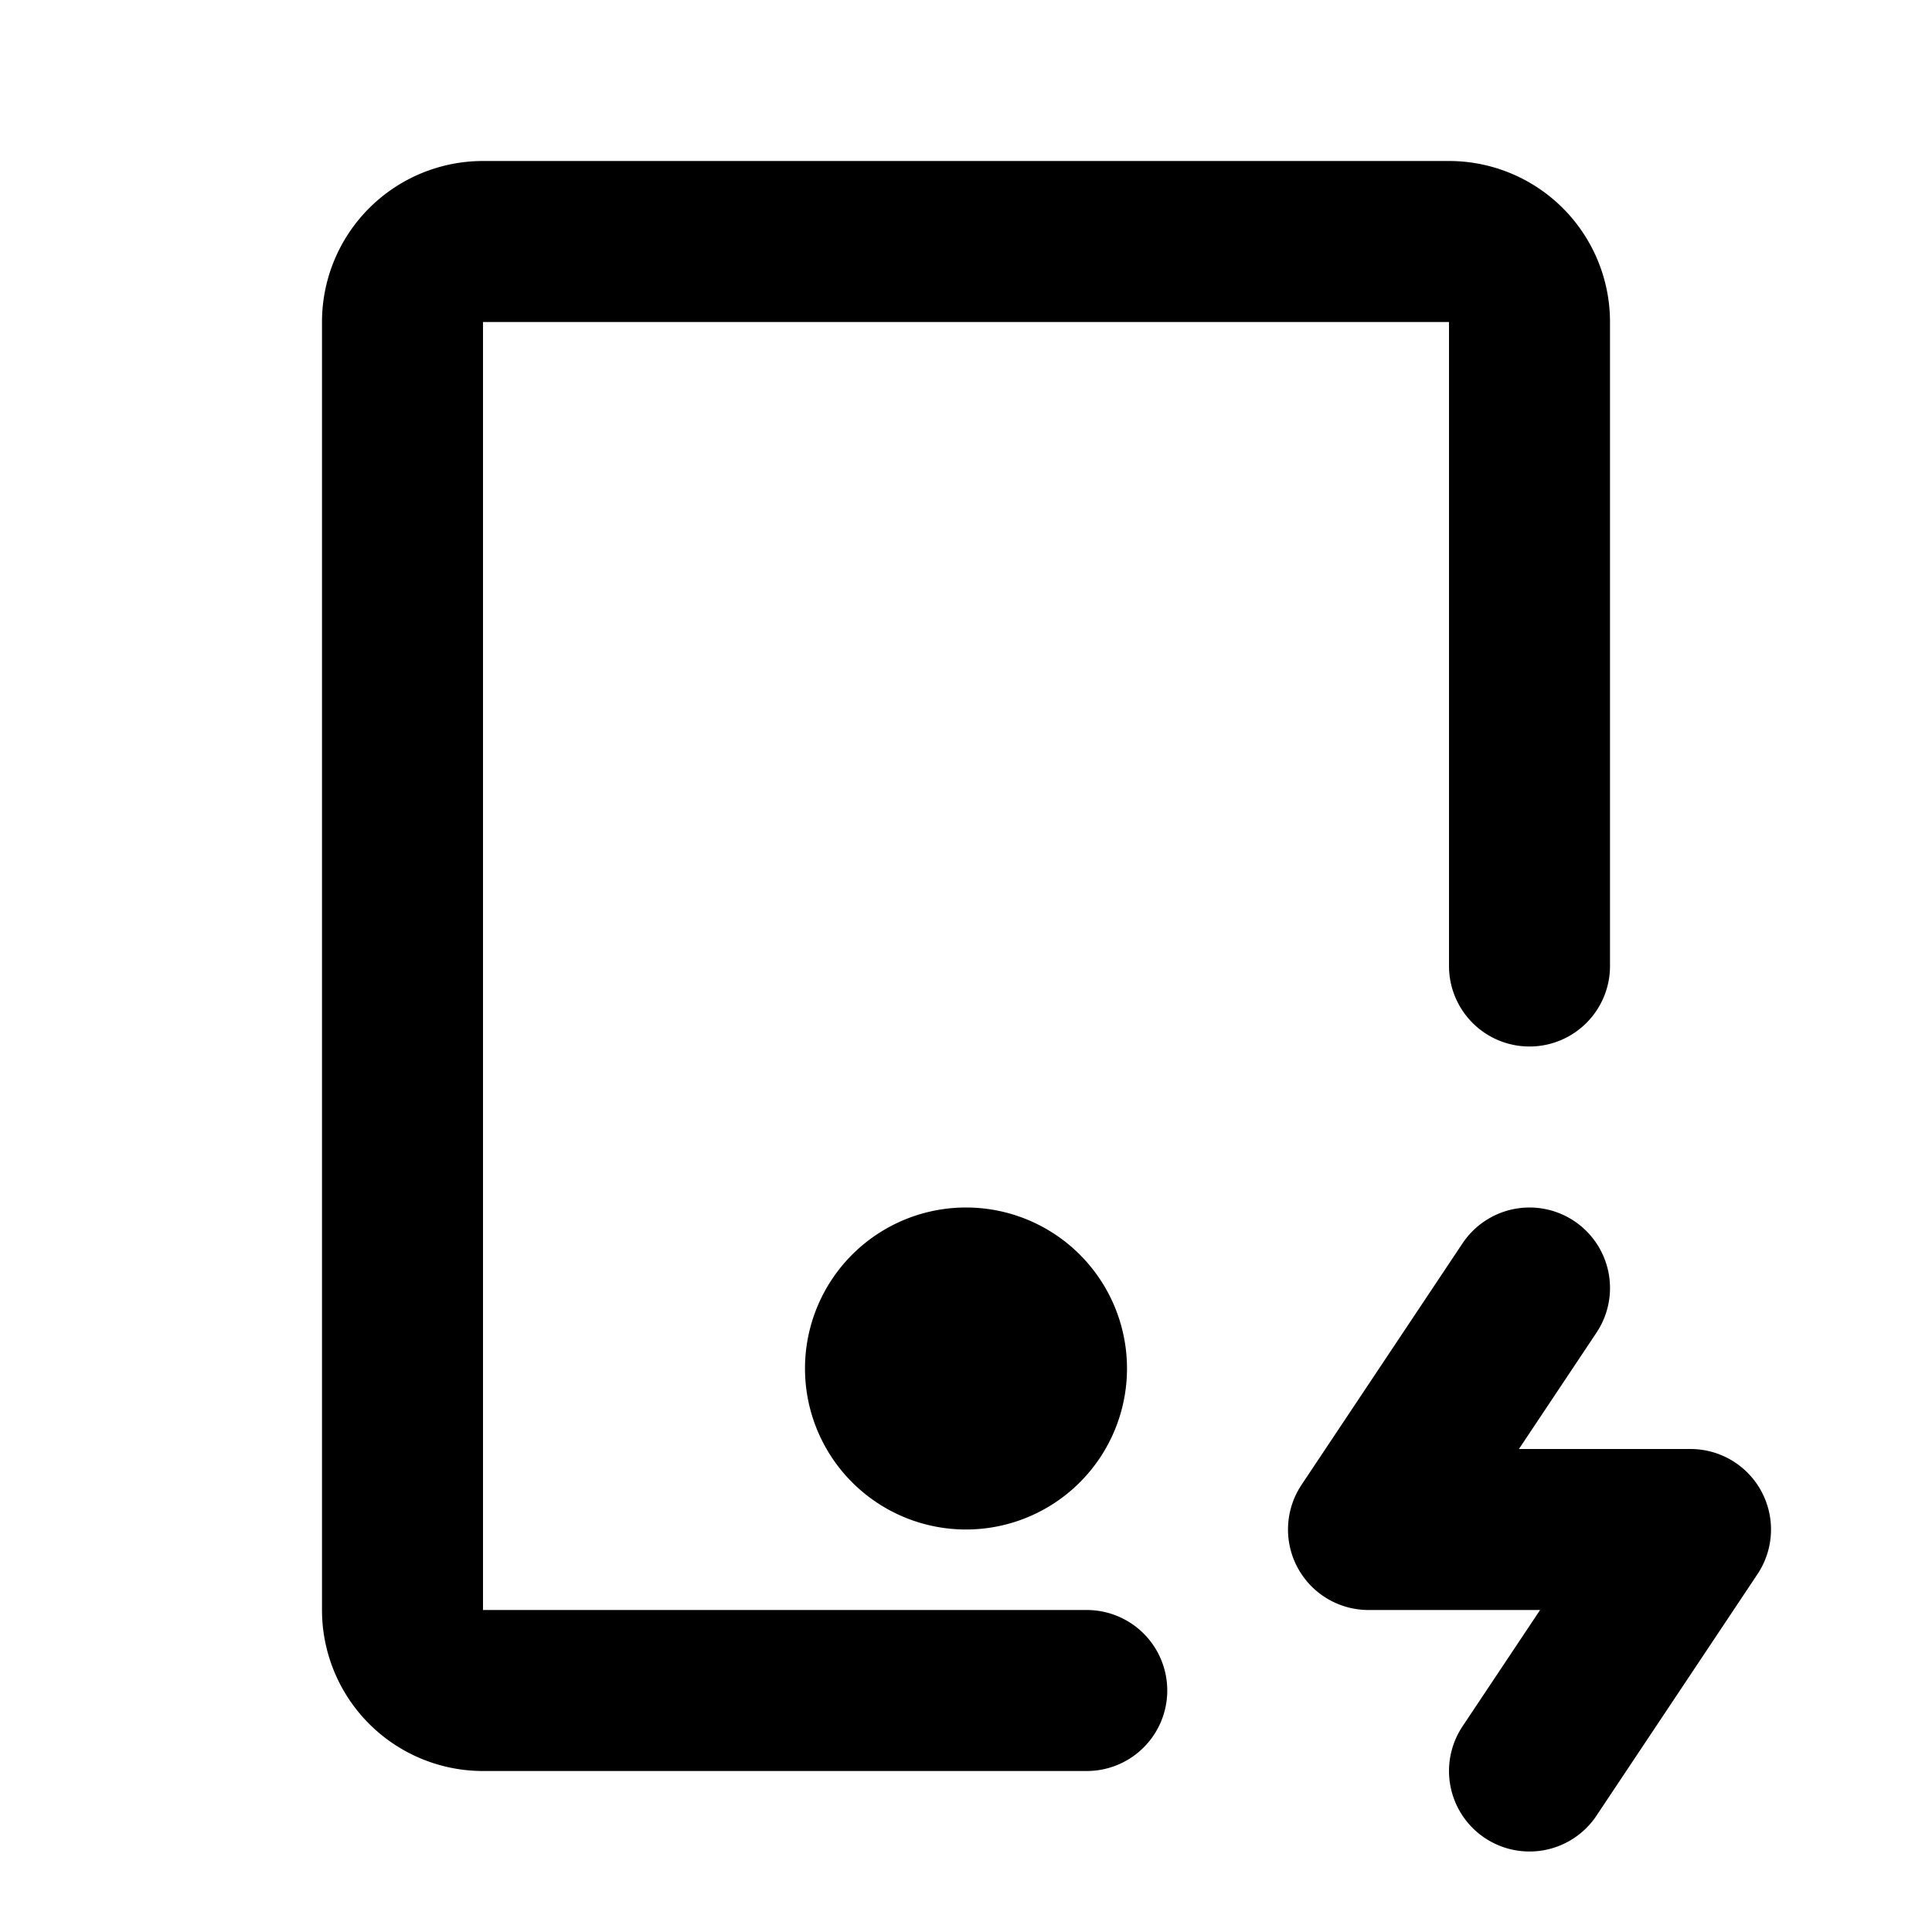 <?xml version="1.0" encoding="utf-8"?>
<!-- Generator: www.svgicons.com -->
<svg xmlns="http://www.w3.org/2000/svg" width="800" height="800" viewBox="0 0 24 24">
<g fill="none" stroke="currentColor" stroke-linecap="round" stroke-linejoin="round" stroke-width="2"><path d="M13.5 21H6a1 1 0 0 1-1-1V4a1 1 0 0 1 1-1h12a1 1 0 0 1 1 1v8m0 4l-2 3h4l-2 3"/><path d="M11 17a1 1 0 1 0 2 0a1 1 0 0 0-2 0"/></g>
</svg>